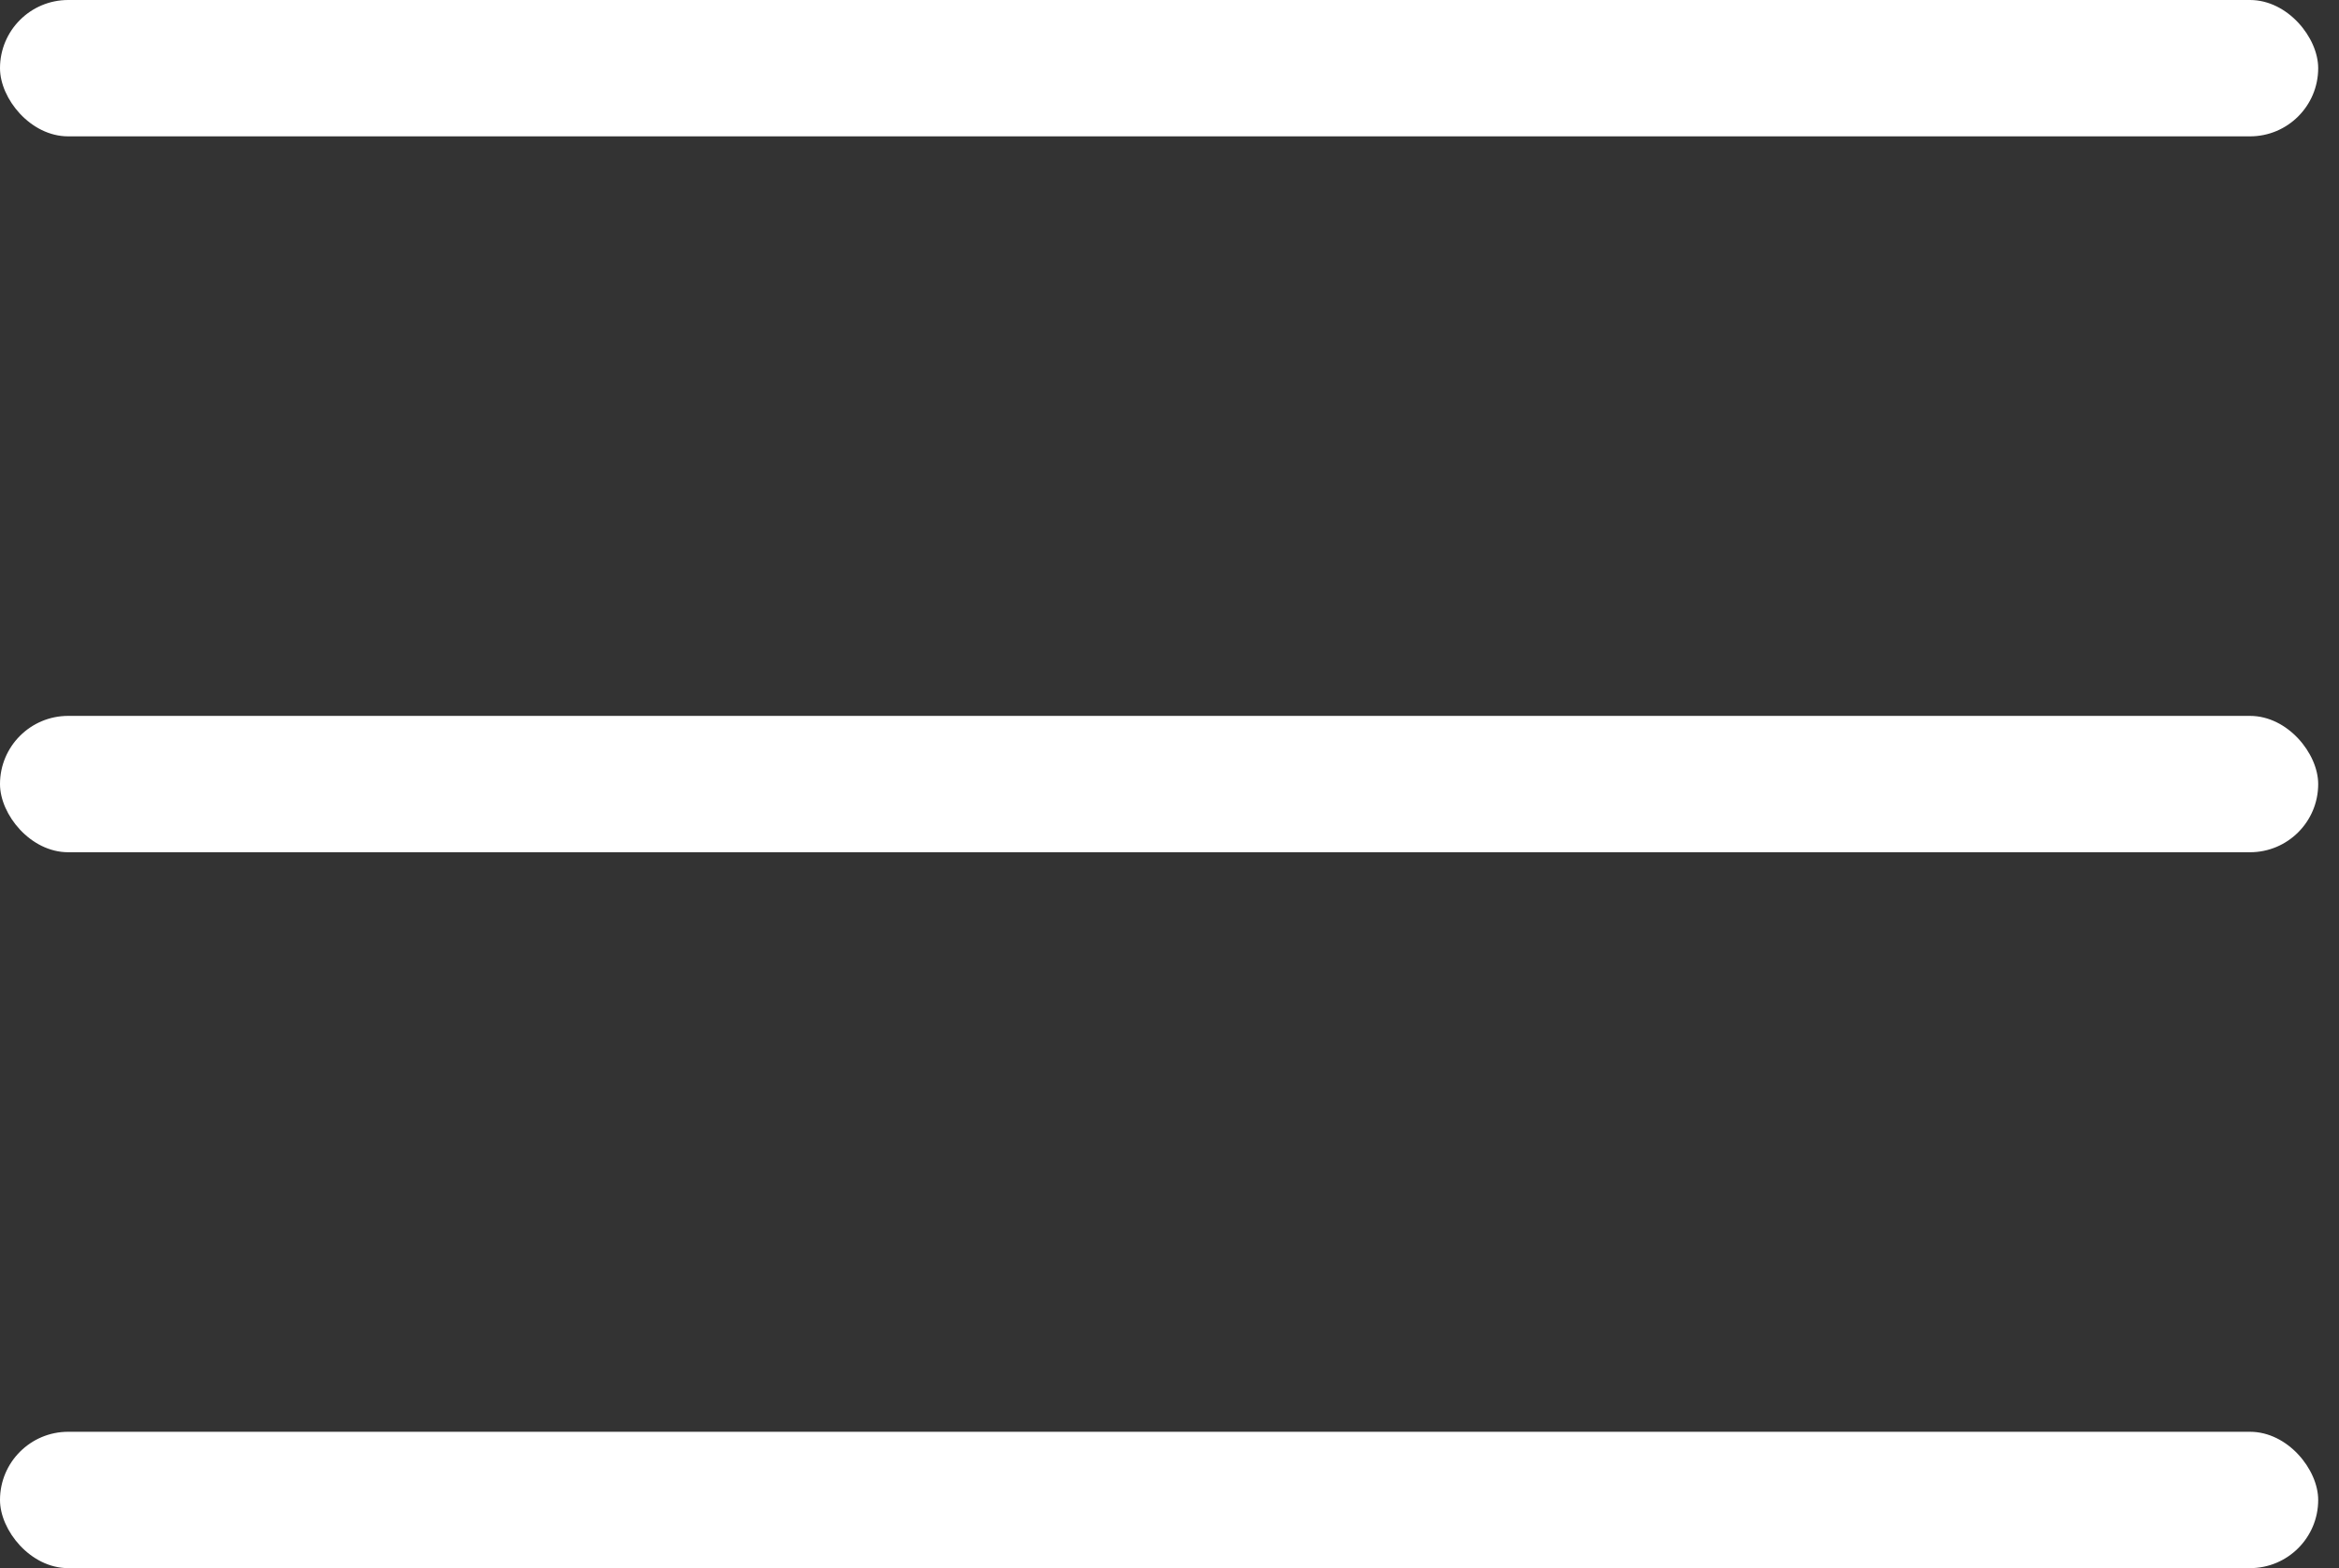 <?xml version="1.0" encoding="UTF-8"?> <svg xmlns="http://www.w3.org/2000/svg" width="88" height="59" viewBox="0 0 88 59" fill="none"><rect x="0" y="0" width="88" height="59" fill="#333333" stroke="none"/> <rect width="87.217" height="5.13" rx="2.565" fill="white"></rect> <rect y="53.87" width="87.217" height="5.13" rx="2.565" fill="white"></rect> <rect y="26.935" width="87.217" height="5.13" rx="2.565" fill="white"></rect> </svg> 